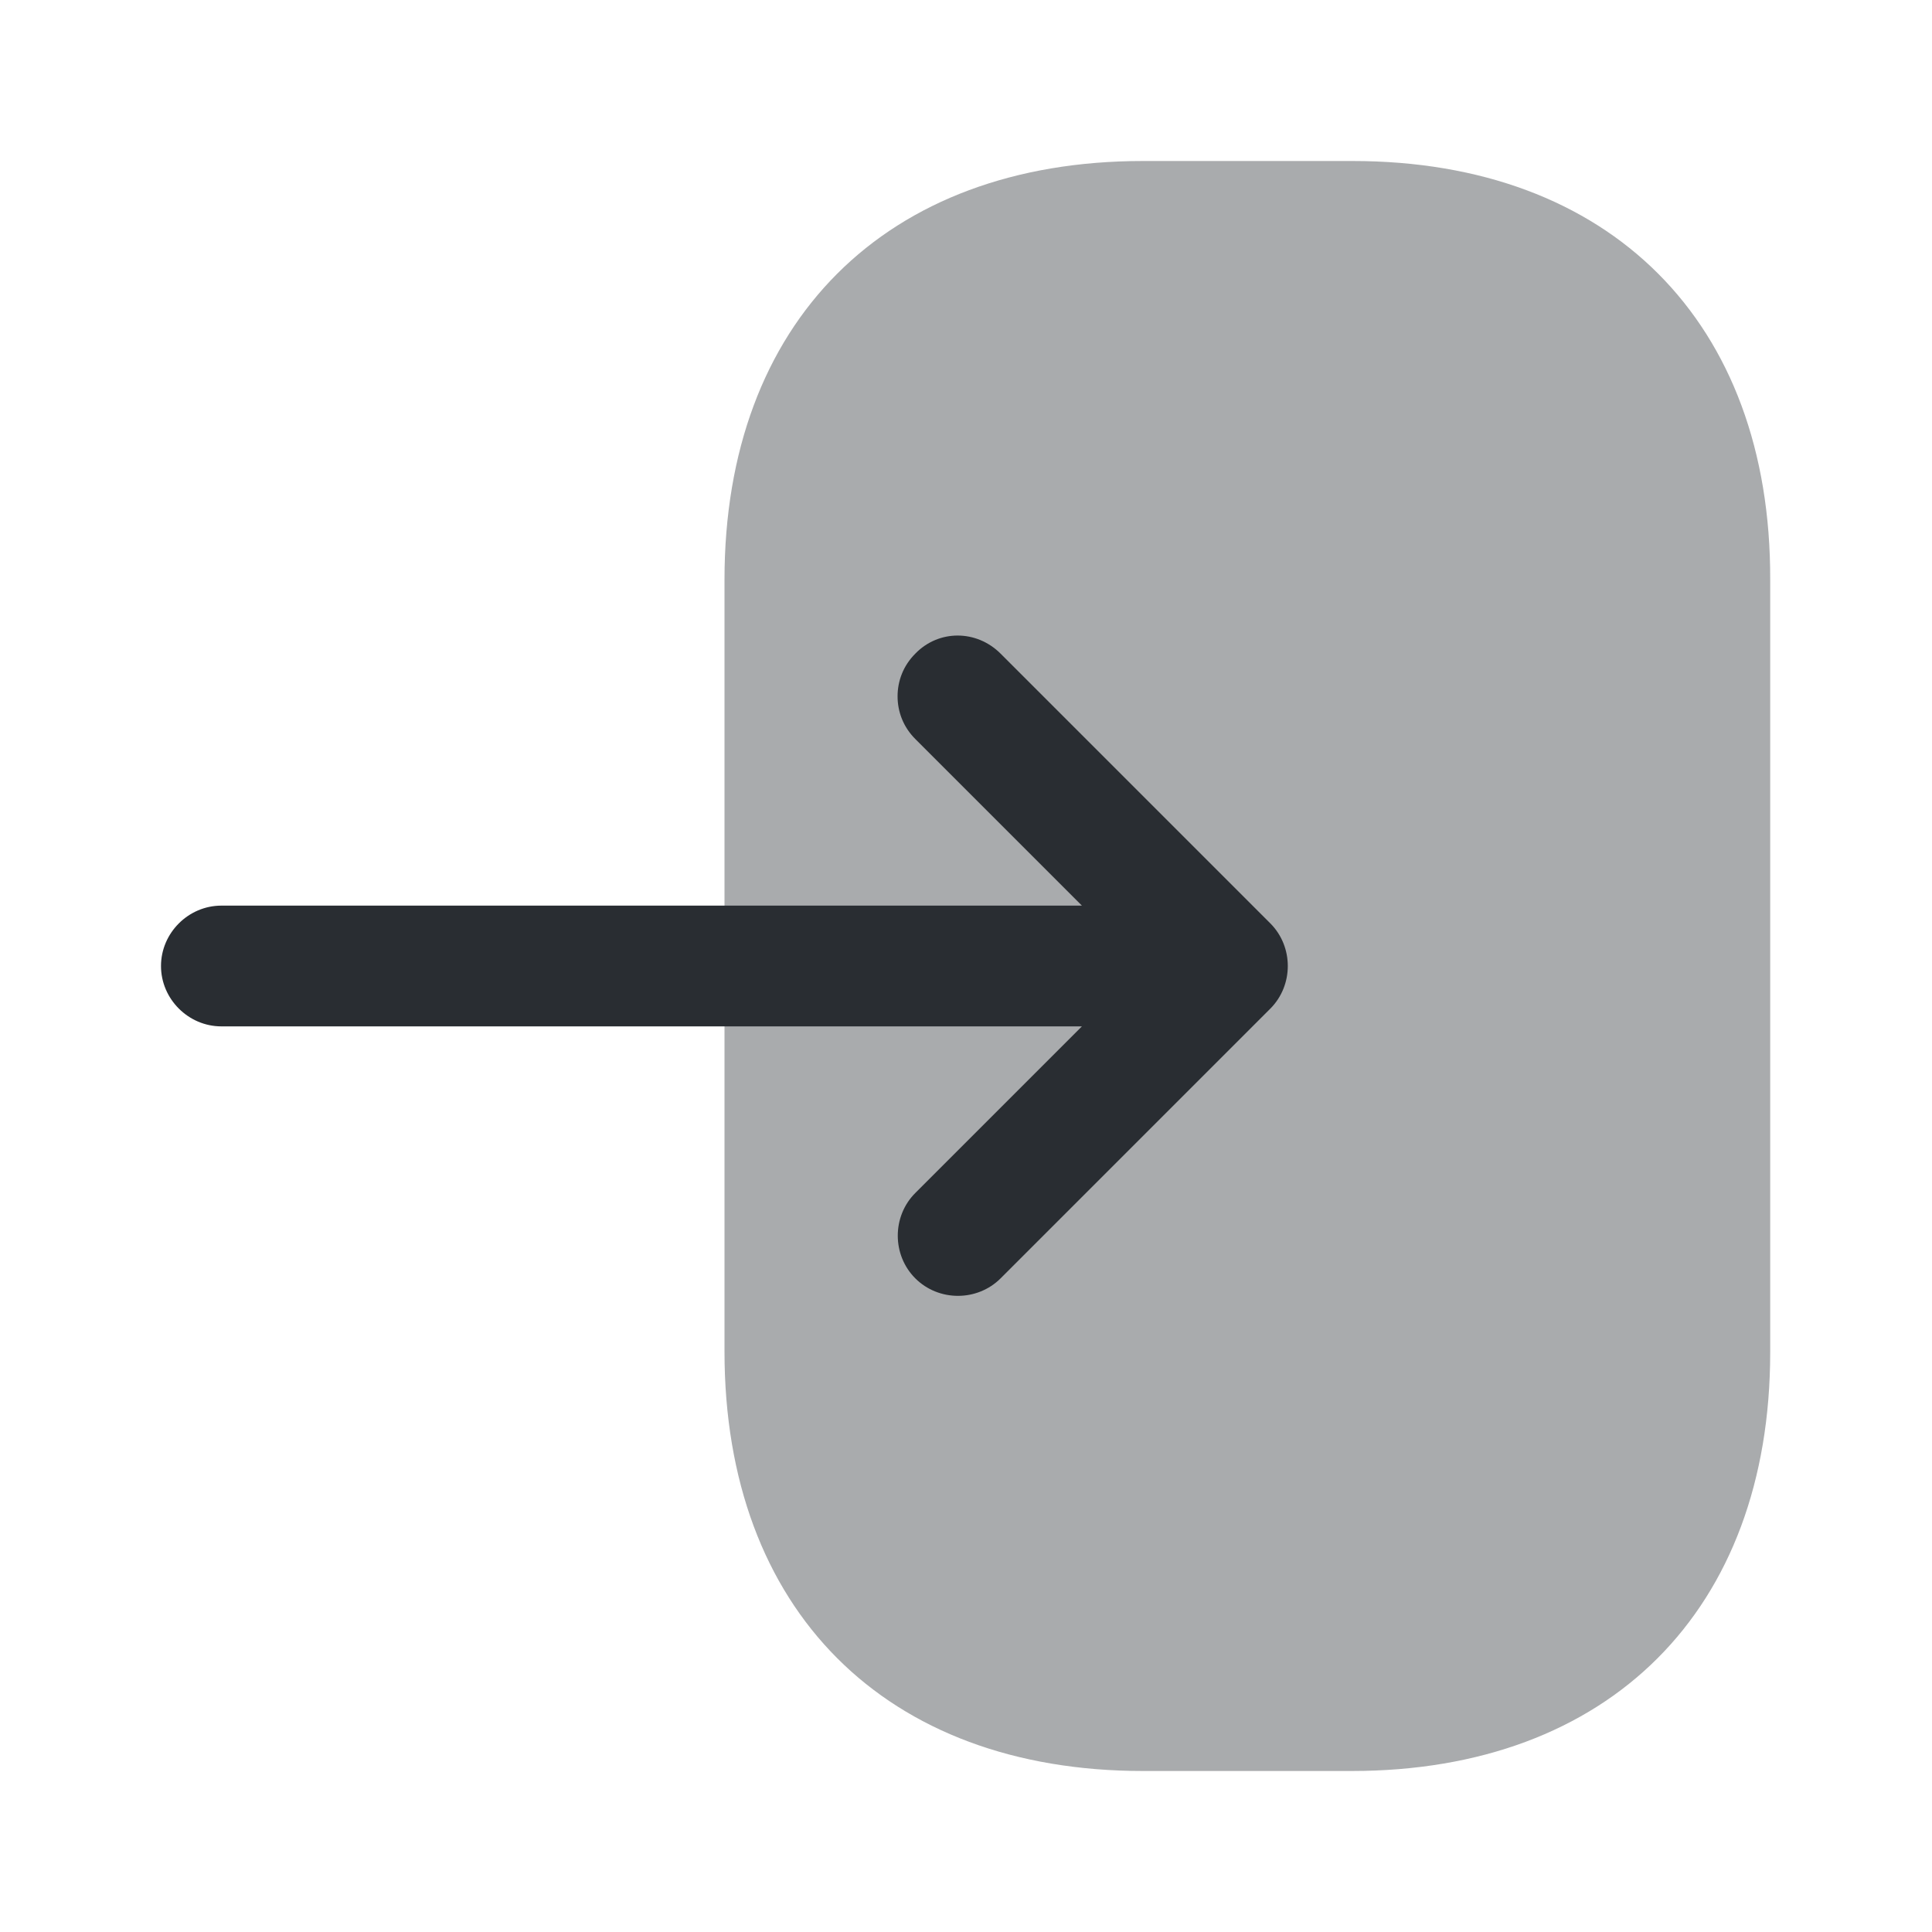 <?xml version="1.0" encoding="utf-8"?>
<svg width="800px" height="800px" viewBox="0 0 24 24" fill="none" xmlns="http://www.w3.org/2000/svg">
<path opacity="0.4" d="M9 7.2V16.79C9 20 11 22 14.2 22H16.79C19.99 22 21.99 20 21.99 16.8V7.2C22 4 20 2 16.8 2H14.2C11 2 9 4 9 7.2Z" fill="#292D32"/>
<path d="M12.43 8.12L15.78 11.47C16.07 11.76 16.07 12.24 15.78 12.53L12.43 15.88C12.14 16.17 11.66 16.17 11.37 15.88C11.08 15.59 11.08 15.11 11.37 14.82L13.44 12.75H2.75C2.34 12.75 2 12.41 2 12C2 11.59 2.34 11.25 2.75 11.25H13.44L11.37 9.18C11.22 9.03 11.15 8.84 11.15 8.65C11.15 8.46 11.22 8.27 11.37 8.12C11.66 7.82 12.13 7.82 12.43 8.12Z" fill="#292D32"/>
</svg>